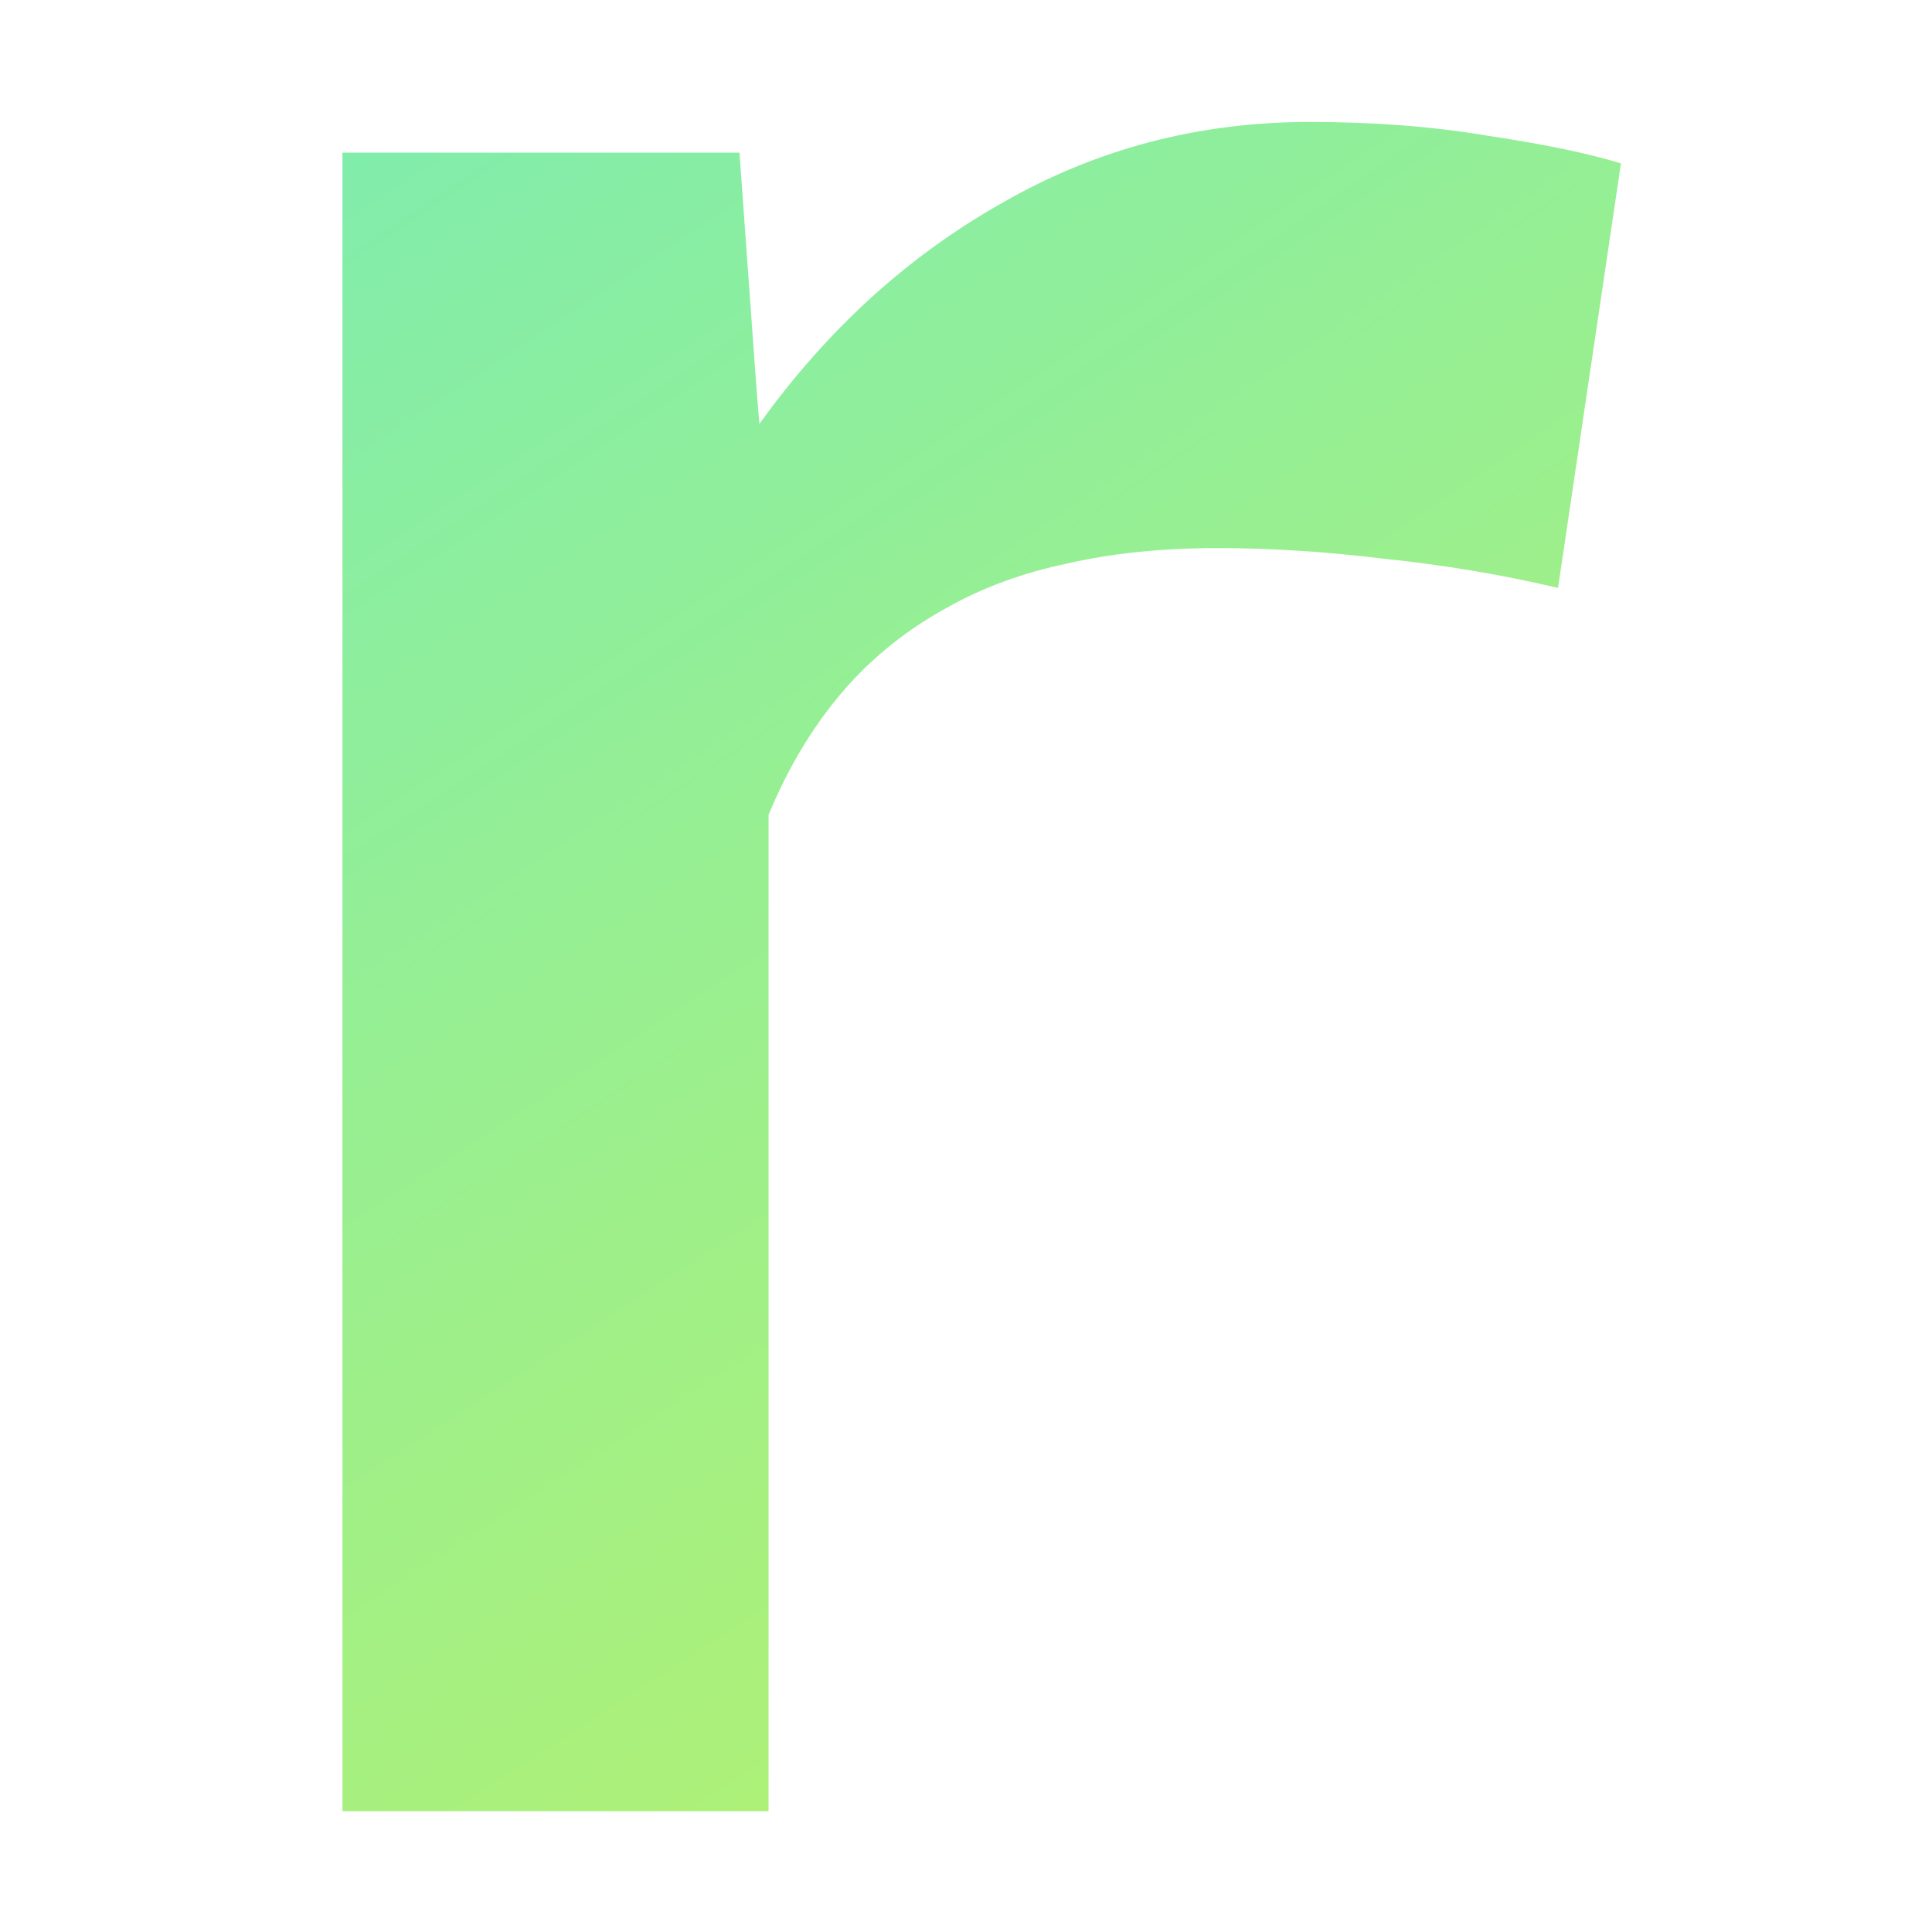 <svg width="16" height="16" viewBox="0 0 16 16" fill="none" xmlns="http://www.w3.org/2000/svg">
<g clip-path="url(#clip0_2_3)">
<path d="M10.847 1.01C11.38 1.01 11.871 1.048 12.319 1.124C12.776 1.192 13.145 1.268 13.424 1.353L12.903 4.869C12.438 4.759 11.96 4.679 11.469 4.628C10.986 4.569 10.525 4.539 10.085 4.539C9.628 4.539 9.213 4.581 8.841 4.666C8.477 4.742 8.151 4.861 7.863 5.021C7.516 5.208 7.22 5.445 6.975 5.732C6.729 6.02 6.526 6.359 6.365 6.748V15H2.836V1.264H6.124L6.264 3.206L6.289 3.511C6.848 2.732 7.516 2.123 8.295 1.683C9.074 1.234 9.924 1.01 10.847 1.01Z" fill="url(#paint0_radial_2_3)"/>
</g>
<defs>
<radialGradient id="paint0_radial_2_3" cx="0" cy="0" r="1" gradientUnits="userSpaceOnUse" gradientTransform="translate(-1 -8.252) rotate(55.513) scale(28.258 151.927)">
<stop stop-color="#5EEAD4"/>
<stop offset="1" stop-color="#BEF264"/>
</radialGradient>
<clipPath id="clip0_2_3">
<rect width="16" height="16" fill="white"/>
</clipPath>
</defs>
</svg>
